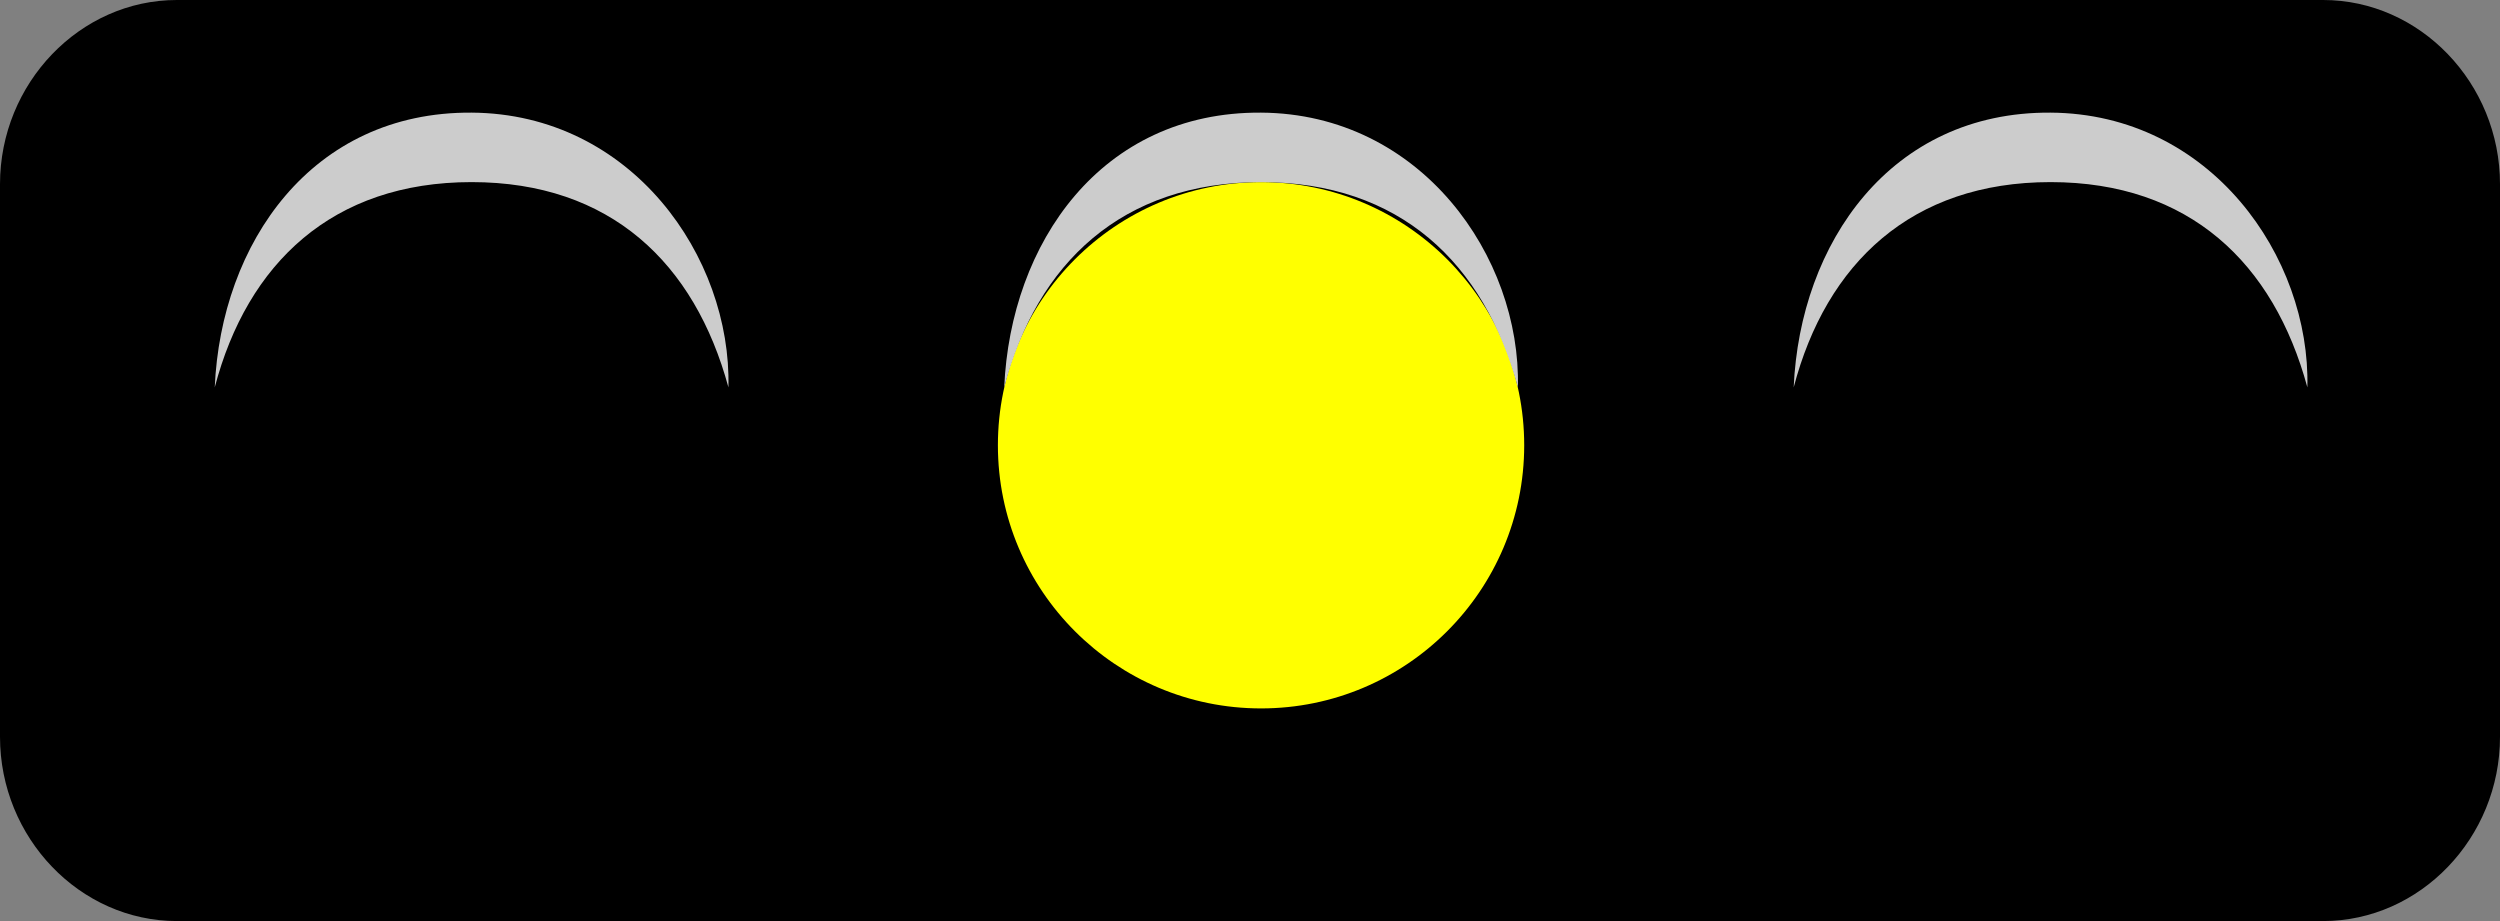 <?xml version="1.0" encoding="UTF-8" standalone="no"?>
<!-- Creator: CorelDRAW -->
<svg
    xmlns:rdf="http://www.w3.org/1999/02/22-rdf-syntax-ns#"
    xmlns="http://www.w3.org/2000/svg"
    xmlns:cc="http://web.resource.org/cc/"
    xmlns:xlink="http://www.w3.org/1999/xlink"
    xmlns:dc="http://purl.org/dc/elements/1.1/"
    xmlns:svg="http://www.w3.org/2000/svg"
    xmlns:inkscape="http://www.inkscape.org/namespaces/inkscape"
    xmlns:sodipodi="http://sodipodi.sourceforge.net/DTD/sodipodi-0.dtd"
    xmlns:ns1="http://sozi.baierouge.fr"
    style="fill-rule:evenodd;text-rendering:geometricPrecision;image-rendering:optimizeQuality;clip-rule:evenodd;shape-rendering:geometricPrecision"
    xml:space="preserve"
    viewBox="0 0 2.375 0.875"
  >
 <rect x="0" y="0" width="2.375" height="0.875" fill="#808080" stroke="none"/>
 <defs
    >
  <style
        type="text/css"
      >
    .fil0 {fill:black}
    .fil4 {fill:#CCCCCC}
    .fil2 {fill:yellow}
  </style
    >
 </defs
  >
 <g
      id="Layer_x0020_1"
    >
  <g
        id="_81276352"
      >
   <path
          id="_81276928"
          d="m0.168 0h2.039c0.092 0 0.168 0.079 0.168 0.175v0.525c0 0.096-0.076 0.175-0.168 0.175h-2.039c-0.092 0-0.168-0.079-0.168-0.175v-0.525c0-0.096 0.076-0.175 0.168-0.175z"
          class="fil0"
      />
   <path
          id="_81276856"
          d="m0.448 0.173c0.138 0 0.25 0.112 0.25 0.25s-0.112 0.25-0.25 0.25-0.25-0.112-0.25-0.25 0.112-0.25 0.25-0.25z"
          class="fil1"
      />
   <path
          id="_81276784"
          d="m1.198 0.173c0.138 0 0.25 0.112 0.25 0.25s-0.112 0.25-0.25 0.25-0.25-0.112-0.25-0.25 0.112-0.25 0.25-0.25z"
          class="fil2"
      />
   <path
          id="_81276616"
          d="m1.948 0.173c0.138 0 0.25 0.112 0.25 0.25s-0.112 0.25-0.25 0.25-0.25-0.112-0.25-0.25 0.112-0.25 0.25-0.25z"
          class="fil3"
      />
   <path
          id="_81276520"
          d="m0.204 0.368c0.031-0.118 0.112-0.195 0.244-0.195 0.132-0 0.212 0.077 0.244 0.195 0.003-0.124-0.092-0.26-0.244-0.261-0.152-0.001-0.238 0.124-0.244 0.261z"
          class="fil4"
      />
   <path
          id="_81276472"
          d="m0.954 0.368c0.031-0.118 0.112-0.195 0.244-0.195 0.132-0 0.212 0.077 0.244 0.195 0.003-0.124-0.092-0.26-0.244-0.261-0.152-0.001-0.238 0.124-0.244 0.261z"
          class="fil4"
      />
   <path
          id="_81276424"
          d="m1.704 0.368c0.031-0.118 0.112-0.195 0.244-0.195 0.132-0 0.212 0.077 0.244 0.195 0.003-0.124-0.092-0.26-0.244-0.261-0.152-0.001-0.238 0.124-0.244 0.261z"
          class="fil4"
      />
  </g
    >
 </g
  >
</svg
>
